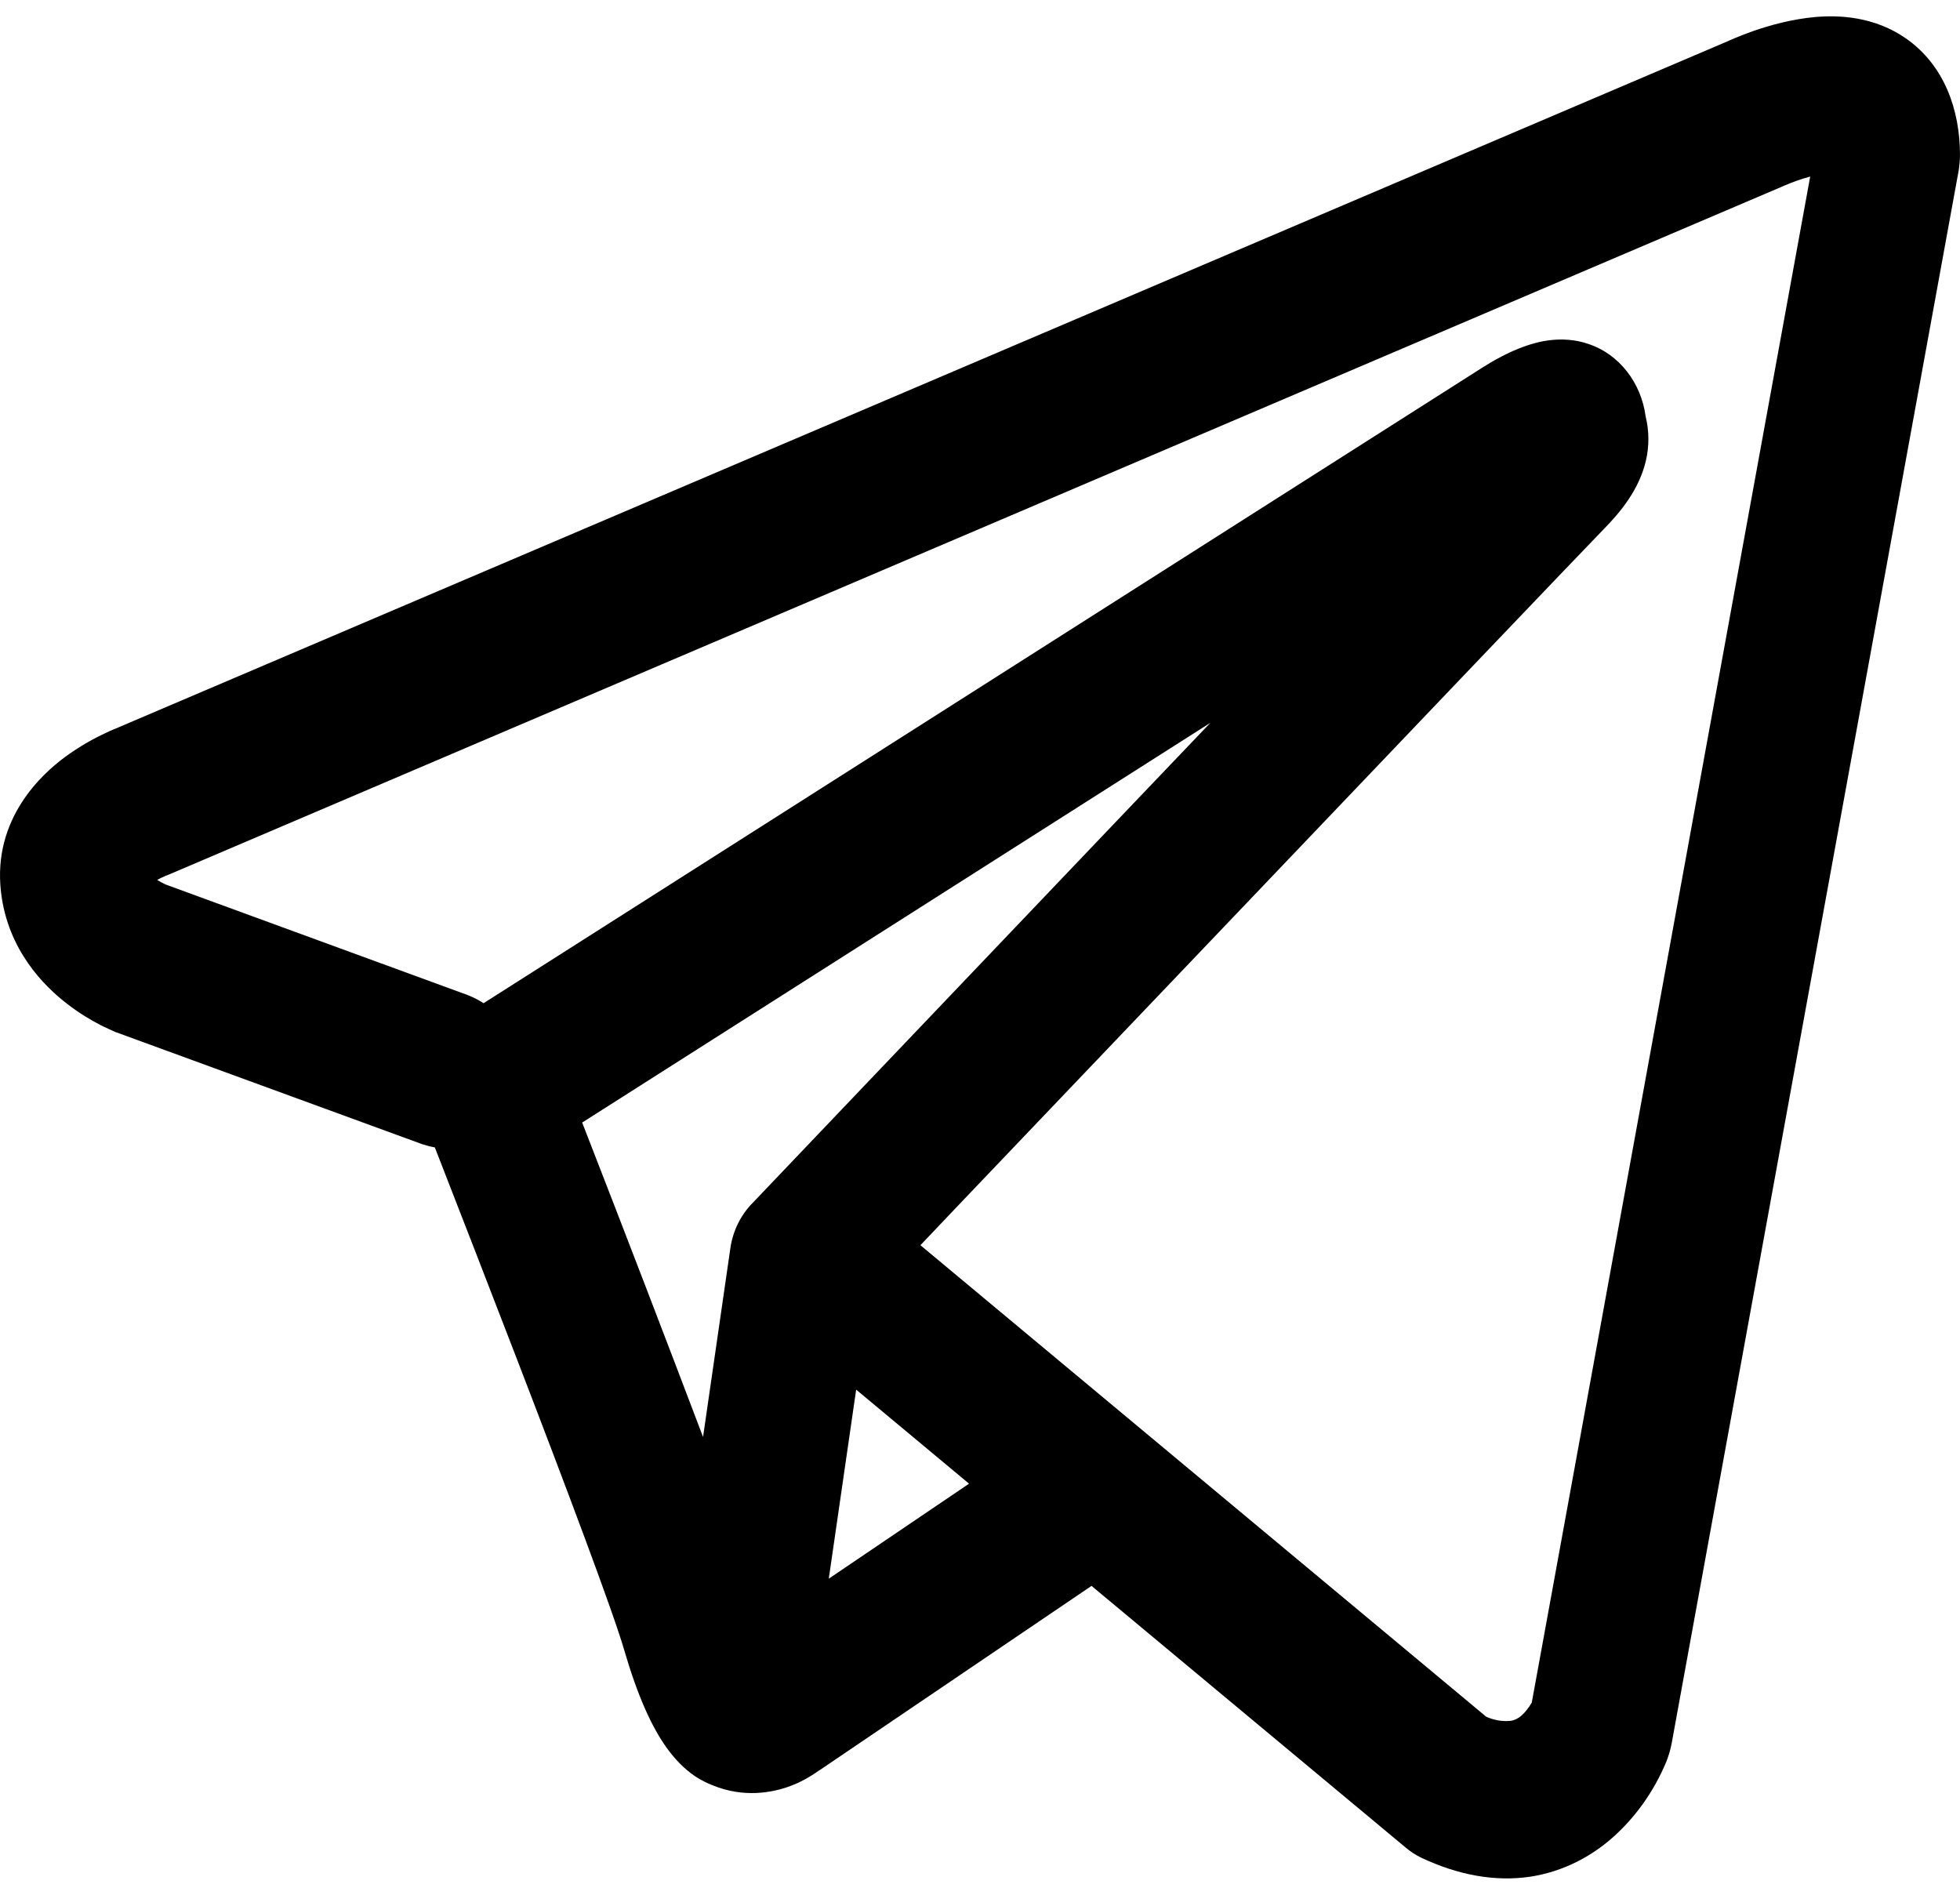 <svg width="60" height="58" viewBox="0 0 60 58" fill="none" xmlns="http://www.w3.org/2000/svg">
<path fill-rule="evenodd" clip-rule="evenodd" d="M12.922 35.024C13.049 35.066 13.179 35.1 13.311 35.123C14.145 37.26 14.975 39.4 15.8 41.541C17.284 45.395 18.779 49.364 19.107 50.505C19.517 51.909 19.947 52.864 20.419 53.518C20.664 53.852 20.944 54.147 21.274 54.371C21.448 54.486 21.632 54.58 21.823 54.653C22.767 55.038 23.628 54.878 24.168 54.682C24.485 54.565 24.786 54.403 25.064 54.201L25.079 54.195L33.414 48.546L43.044 56.567C43.185 56.685 43.339 56.784 43.504 56.865C44.66 57.41 45.781 57.603 46.837 57.449C47.887 57.288 48.721 56.811 49.344 56.269C50.058 55.642 50.627 54.843 51.007 53.935L51.034 53.865L51.043 53.839L51.049 53.826V53.82L51.051 53.817C51.1 53.678 51.139 53.535 51.169 53.39L59.959 5.222C59.983 5.068 59.997 4.911 60 4.754C60 3.344 59.51 2 58.363 1.189C57.378 0.494 56.284 0.462 55.591 0.519C54.847 0.583 54.157 0.782 53.694 0.942C53.435 1.033 53.18 1.134 52.927 1.244L52.895 1.26L3.599 22.277L3.593 22.281C3.425 22.346 3.261 22.42 3.1 22.502C2.709 22.692 2.334 22.92 1.979 23.181C1.31 23.678 -0.233 25.044 0.03 27.301C0.236 29.096 1.369 30.202 2.062 30.734C2.439 31.026 2.799 31.235 3.065 31.372C3.183 31.436 3.436 31.546 3.545 31.597L3.575 31.606L12.922 35.024ZM54.62 5.684H54.614L54.538 5.719L5.182 26.766L5.106 26.798L5.076 26.807C4.986 26.845 4.897 26.888 4.811 26.936C4.893 26.986 4.978 27.032 5.064 27.073L14.331 30.465C14.495 30.531 14.653 30.613 14.803 30.709L45.409 11.233L45.439 11.217C45.558 11.14 45.68 11.067 45.804 10.999C46.017 10.881 46.356 10.707 46.739 10.579C47.005 10.489 47.792 10.236 48.642 10.534C49.093 10.687 49.495 10.976 49.802 11.367C50.109 11.758 50.308 12.235 50.376 12.743C50.486 13.188 50.489 13.656 50.385 14.102C50.178 14.984 49.612 15.67 49.096 16.196C48.654 16.645 42.914 22.659 37.254 28.596L29.547 36.675L28.176 38.117L45.495 52.55C45.729 52.656 45.983 52.7 46.235 52.678C46.362 52.66 46.482 52.602 46.58 52.512C46.7 52.402 46.802 52.272 46.884 52.127L46.89 52.124L55.414 5.405C55.146 5.477 54.882 5.569 54.626 5.681L54.62 5.684ZM29.665 45.417L26.209 42.538L25.371 48.325L29.665 45.417ZM23.038 36.825L26.474 33.219L34.181 25.134L37.051 22.127L17.821 34.363L17.924 34.626C19.137 37.741 20.336 40.861 21.522 43.987L22.357 38.217C22.433 37.682 22.673 37.194 23.038 36.825Z" fill="black"/>
</svg>
